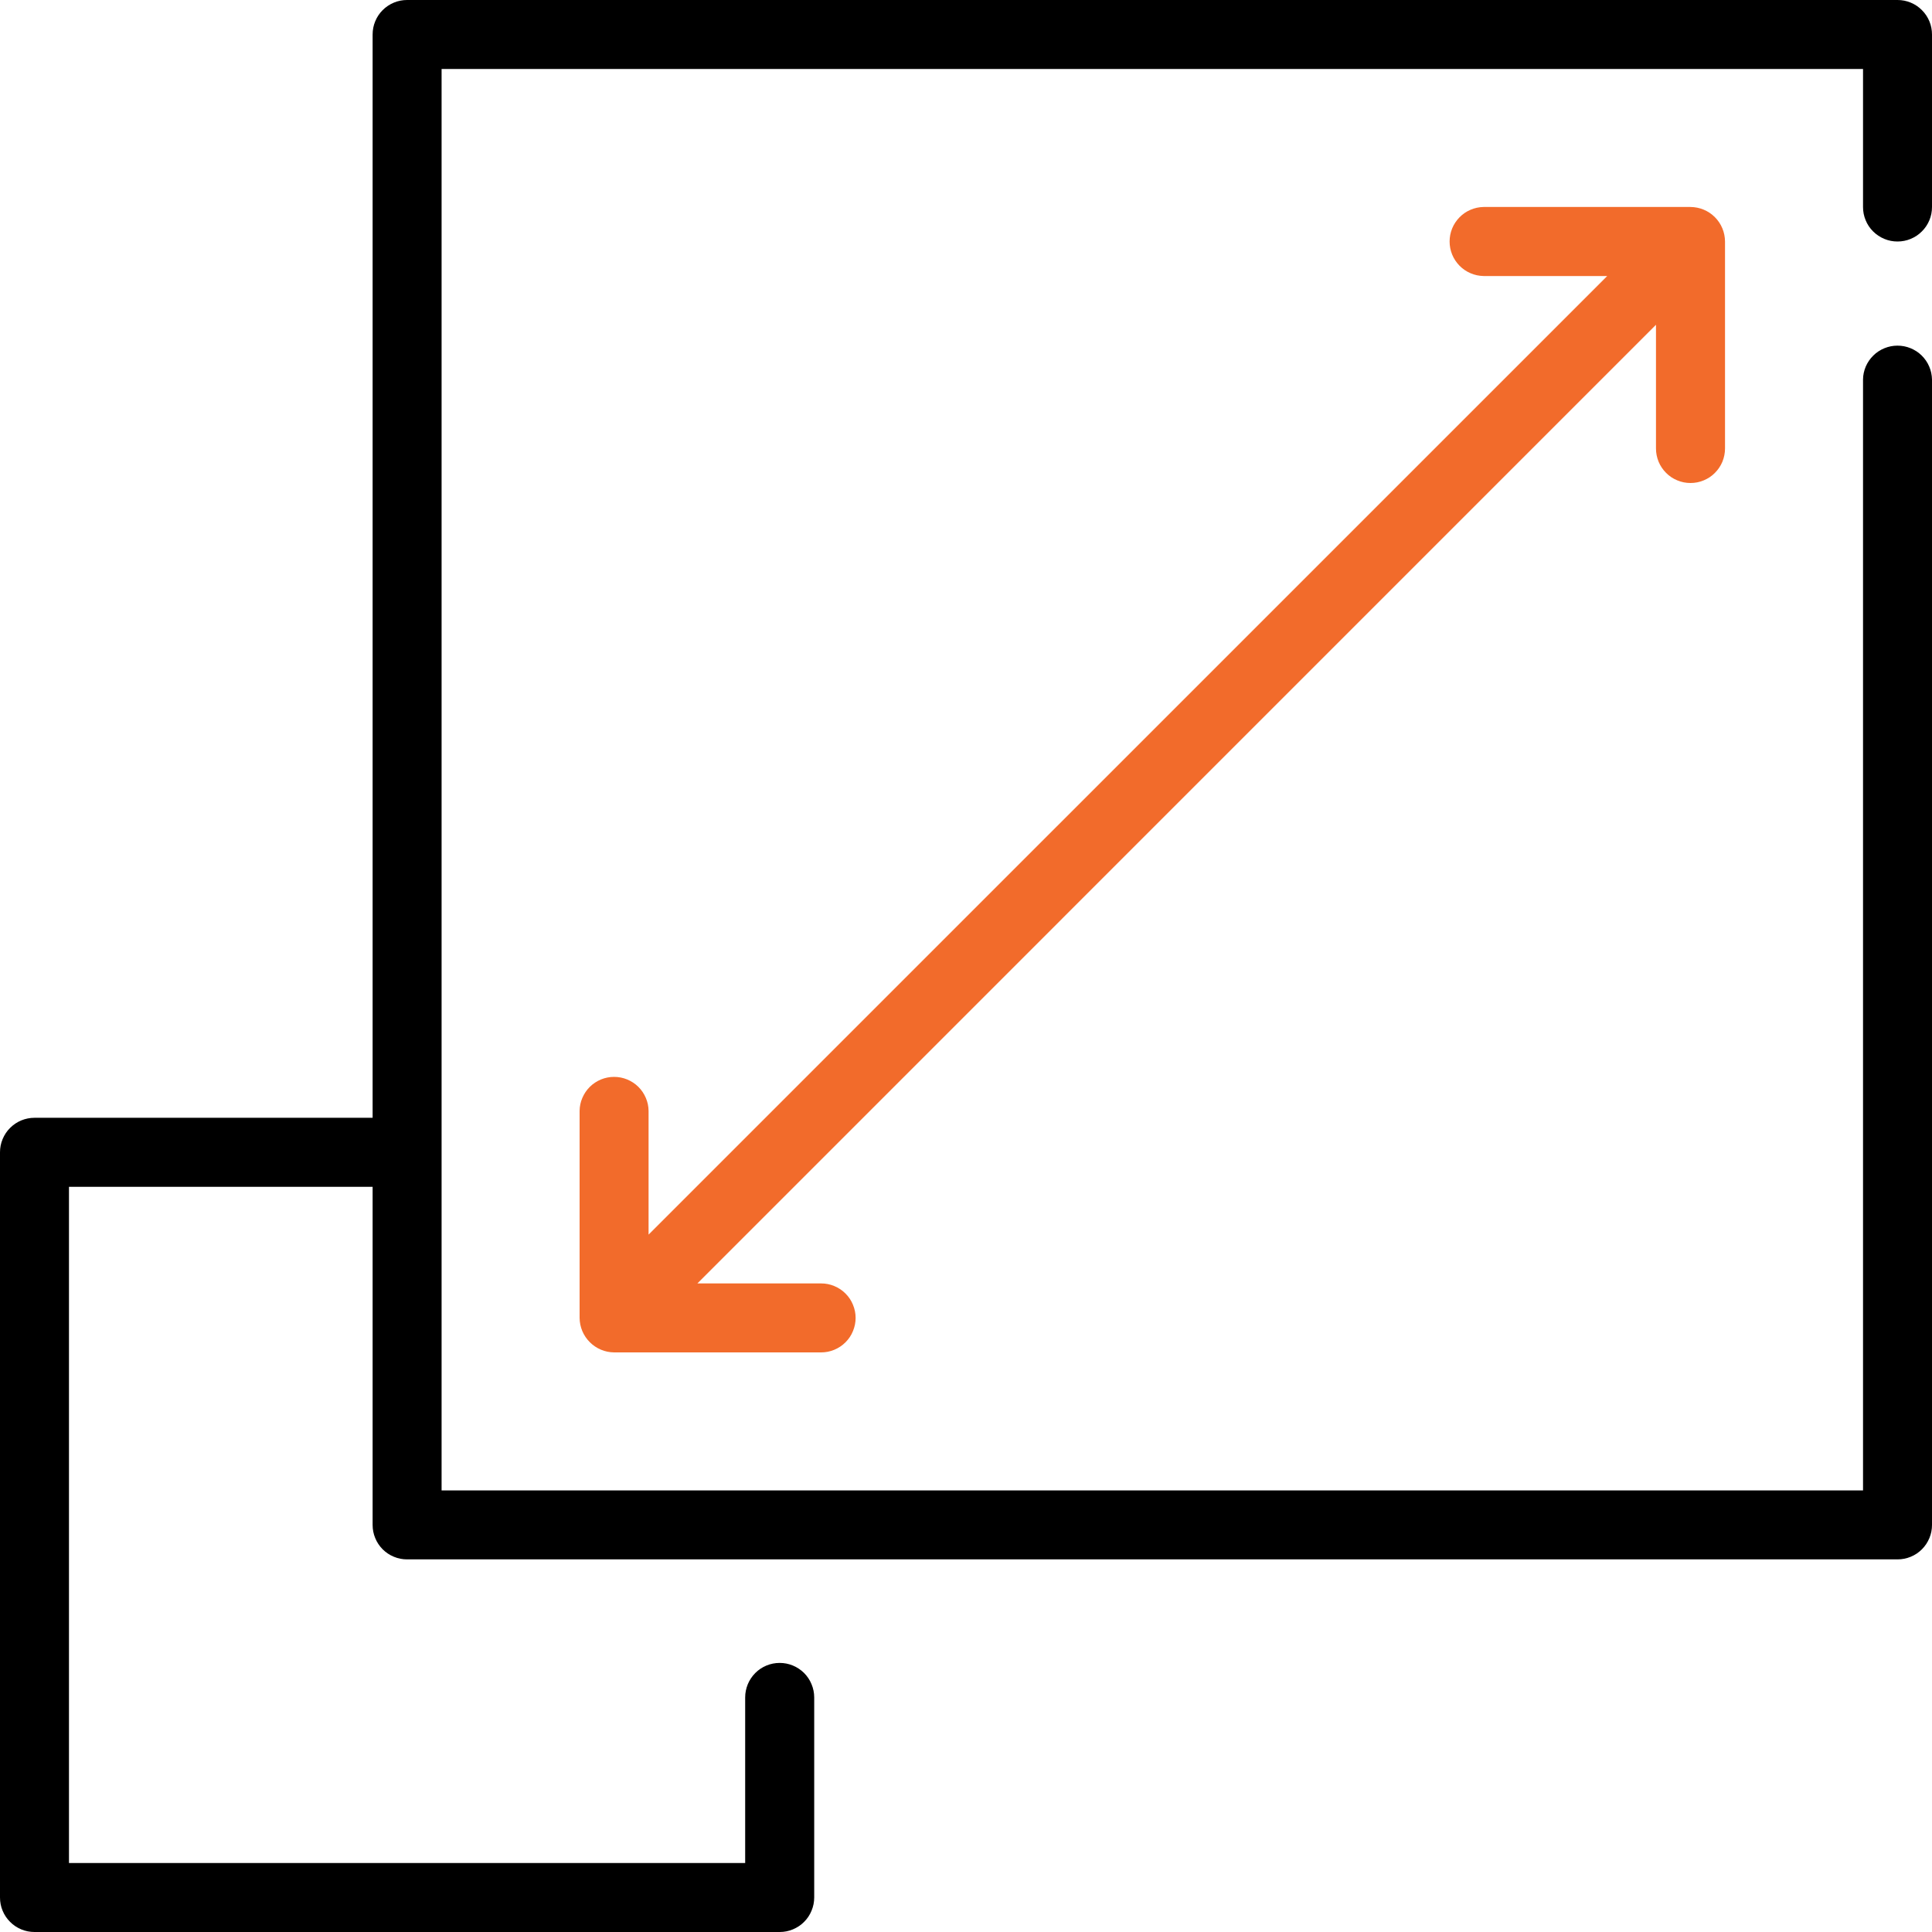 <svg xmlns="http://www.w3.org/2000/svg" xmlns:xlink="http://www.w3.org/1999/xlink" width="150" zoomAndPan="magnify" height="150" preserveAspectRatio="xMidYMid meet" version="1.0"><rect id="backgroundrect" width="100%" height="100%" x="0" y="0" fill="none" stroke="none"/><g class="currentLayer" style=""><title>Layer 1</title><path fill="#000000" d="M 147.32 18.75 C 147.676 18.75 148.02 18.684 148.348 18.547 C 148.676 18.41 148.965 18.219 149.215 17.965 C 149.469 17.715 149.66 17.426 149.797 17.098 C 149.934 16.77 150 16.426 150 16.07 L 150 2.68 C 150 2.324 149.934 1.98 149.797 1.652 C 149.66 1.324 149.469 1.035 149.215 0.785 C 148.965 0.531 148.676 0.34 148.348 0.203 C 148.02 0.066 147.676 0 147.32 0 L 31.605 0 C 31.25 0 30.91 0.066 30.582 0.203 C 30.254 0.34 29.965 0.531 29.711 0.785 C 29.461 1.035 29.266 1.324 29.133 1.652 C 28.996 1.98 28.93 2.324 28.93 2.68 L 28.93 86.785 L 2.68 86.785 C 2.324 86.785 1.98 86.855 1.652 86.988 C 1.324 87.125 1.035 87.32 0.785 87.57 C 0.531 87.82 0.34 88.113 0.203 88.441 C 0.066 88.77 0 89.109 0 89.465 L 0 147.32 C 0 147.676 0.066 148.02 0.203 148.348 C 0.34 148.676 0.531 148.965 0.785 149.215 C 1.035 149.469 1.324 149.66 1.652 149.797 C 1.98 149.934 2.324 150 2.68 150 L 60.535 150 C 60.891 150 61.23 149.934 61.559 149.797 C 61.887 149.66 62.18 149.469 62.43 149.215 C 62.68 148.965 62.875 148.676 63.008 148.348 C 63.145 148.02 63.215 147.676 63.215 147.32 L 63.215 131.785 C 63.215 131.43 63.145 131.09 63.008 130.762 C 62.875 130.434 62.68 130.145 62.43 129.891 C 62.176 129.641 61.887 129.449 61.559 129.312 C 61.23 129.176 60.891 129.109 60.535 129.109 C 60.18 129.109 59.836 129.176 59.508 129.312 C 59.18 129.449 58.891 129.641 58.641 129.891 C 58.391 130.145 58.195 130.434 58.059 130.762 C 57.926 131.09 57.855 131.43 57.855 131.785 L 57.855 144.645 L 5.355 144.645 L 5.355 92.145 L 28.93 92.145 L 28.93 118.395 C 28.93 118.75 28.996 119.09 29.133 119.418 C 29.266 119.746 29.461 120.035 29.711 120.289 C 29.965 120.539 30.254 120.734 30.582 120.867 C 30.91 121.004 31.25 121.07 31.605 121.07 L 147.32 121.07 C 147.676 121.07 148.02 121.004 148.348 120.867 C 148.676 120.734 148.965 120.539 149.215 120.289 C 149.469 120.035 149.66 119.746 149.797 119.418 C 149.934 119.09 150 118.75 150 118.395 L 150 29.465 C 149.992 29.113 149.922 28.777 149.781 28.453 C 149.645 28.133 149.449 27.848 149.199 27.602 C 148.949 27.355 148.66 27.168 148.336 27.035 C 148.012 26.902 147.672 26.836 147.32 26.836 C 146.969 26.836 146.633 26.902 146.309 27.035 C 145.984 27.168 145.695 27.355 145.445 27.602 C 145.195 27.848 145 28.133 144.859 28.453 C 144.723 28.777 144.648 29.113 144.645 29.465 L 144.645 115.715 L 34.285 115.715 L 34.285 5.355 L 144.645 5.355 L 144.645 16.07 C 144.645 16.426 144.711 16.77 144.848 17.098 C 144.98 17.426 145.176 17.715 145.426 17.965 C 145.68 18.219 145.969 18.41 146.297 18.547 C 146.625 18.684 146.965 18.75 147.32 18.75 Z M 147.32 18.75 " fill-opacity="1" fill-rule="nonzero" id="svg_1"/><path fill="#f26b2b" d="M 131.25 37.5 C 131.605 37.5 131.945 37.434 132.273 37.297 C 132.605 37.16 132.895 36.969 133.145 36.715 C 133.395 36.465 133.59 36.176 133.727 35.848 C 133.859 35.52 133.93 35.176 133.93 34.82 L 133.93 18.75 C 133.926 18.395 133.859 18.055 133.723 17.727 C 133.586 17.398 133.391 17.109 133.141 16.859 C 132.891 16.609 132.602 16.414 132.273 16.277 C 131.945 16.141 131.605 16.074 131.25 16.07 L 115.18 16.07 C 114.828 16.078 114.492 16.148 114.168 16.289 C 113.844 16.426 113.562 16.621 113.316 16.871 C 113.07 17.125 112.879 17.41 112.746 17.734 C 112.613 18.062 112.547 18.398 112.547 18.75 C 112.547 19.102 112.613 19.438 112.746 19.766 C 112.879 20.09 113.07 20.375 113.316 20.629 C 113.562 20.879 113.848 21.074 114.168 21.211 C 114.492 21.352 114.828 21.422 115.18 21.43 L 124.785 21.43 L 50.355 95.855 L 50.355 86.25 C 50.352 85.898 50.281 85.562 50.141 85.238 C 50.004 84.914 49.809 84.629 49.559 84.379 C 49.309 84.133 49.02 83.945 48.695 83.809 C 48.367 83.676 48.031 83.609 47.68 83.609 C 47.324 83.609 46.988 83.676 46.66 83.809 C 46.336 83.945 46.047 84.133 45.797 84.379 C 45.547 84.629 45.352 84.914 45.215 85.238 C 45.074 85.562 45.004 85.898 45 86.25 L 45 102.32 C 45.004 102.676 45.074 103.016 45.211 103.344 C 45.348 103.668 45.543 103.957 45.793 104.207 C 46.043 104.457 46.332 104.652 46.656 104.789 C 46.984 104.926 47.324 104.996 47.68 105 L 63.75 105 C 64.105 105 64.445 104.934 64.773 104.797 C 65.102 104.66 65.391 104.469 65.645 104.215 C 65.895 103.965 66.09 103.676 66.223 103.348 C 66.359 103.02 66.43 102.676 66.43 102.32 C 66.43 101.965 66.359 101.625 66.223 101.297 C 66.09 100.969 65.895 100.68 65.645 100.43 C 65.391 100.176 65.102 99.984 64.773 99.848 C 64.445 99.711 64.105 99.645 63.75 99.645 L 54.145 99.645 L 128.57 25.215 L 128.57 34.82 C 128.57 35.176 128.641 35.52 128.773 35.848 C 128.91 36.176 129.105 36.465 129.355 36.715 C 129.605 36.969 129.895 37.16 130.227 37.297 C 130.555 37.434 130.895 37.5 131.25 37.5 Z M 131.25 37.5 " fill-opacity="1" fill-rule="nonzero" id="svg_2" class="selected"/></g></svg>